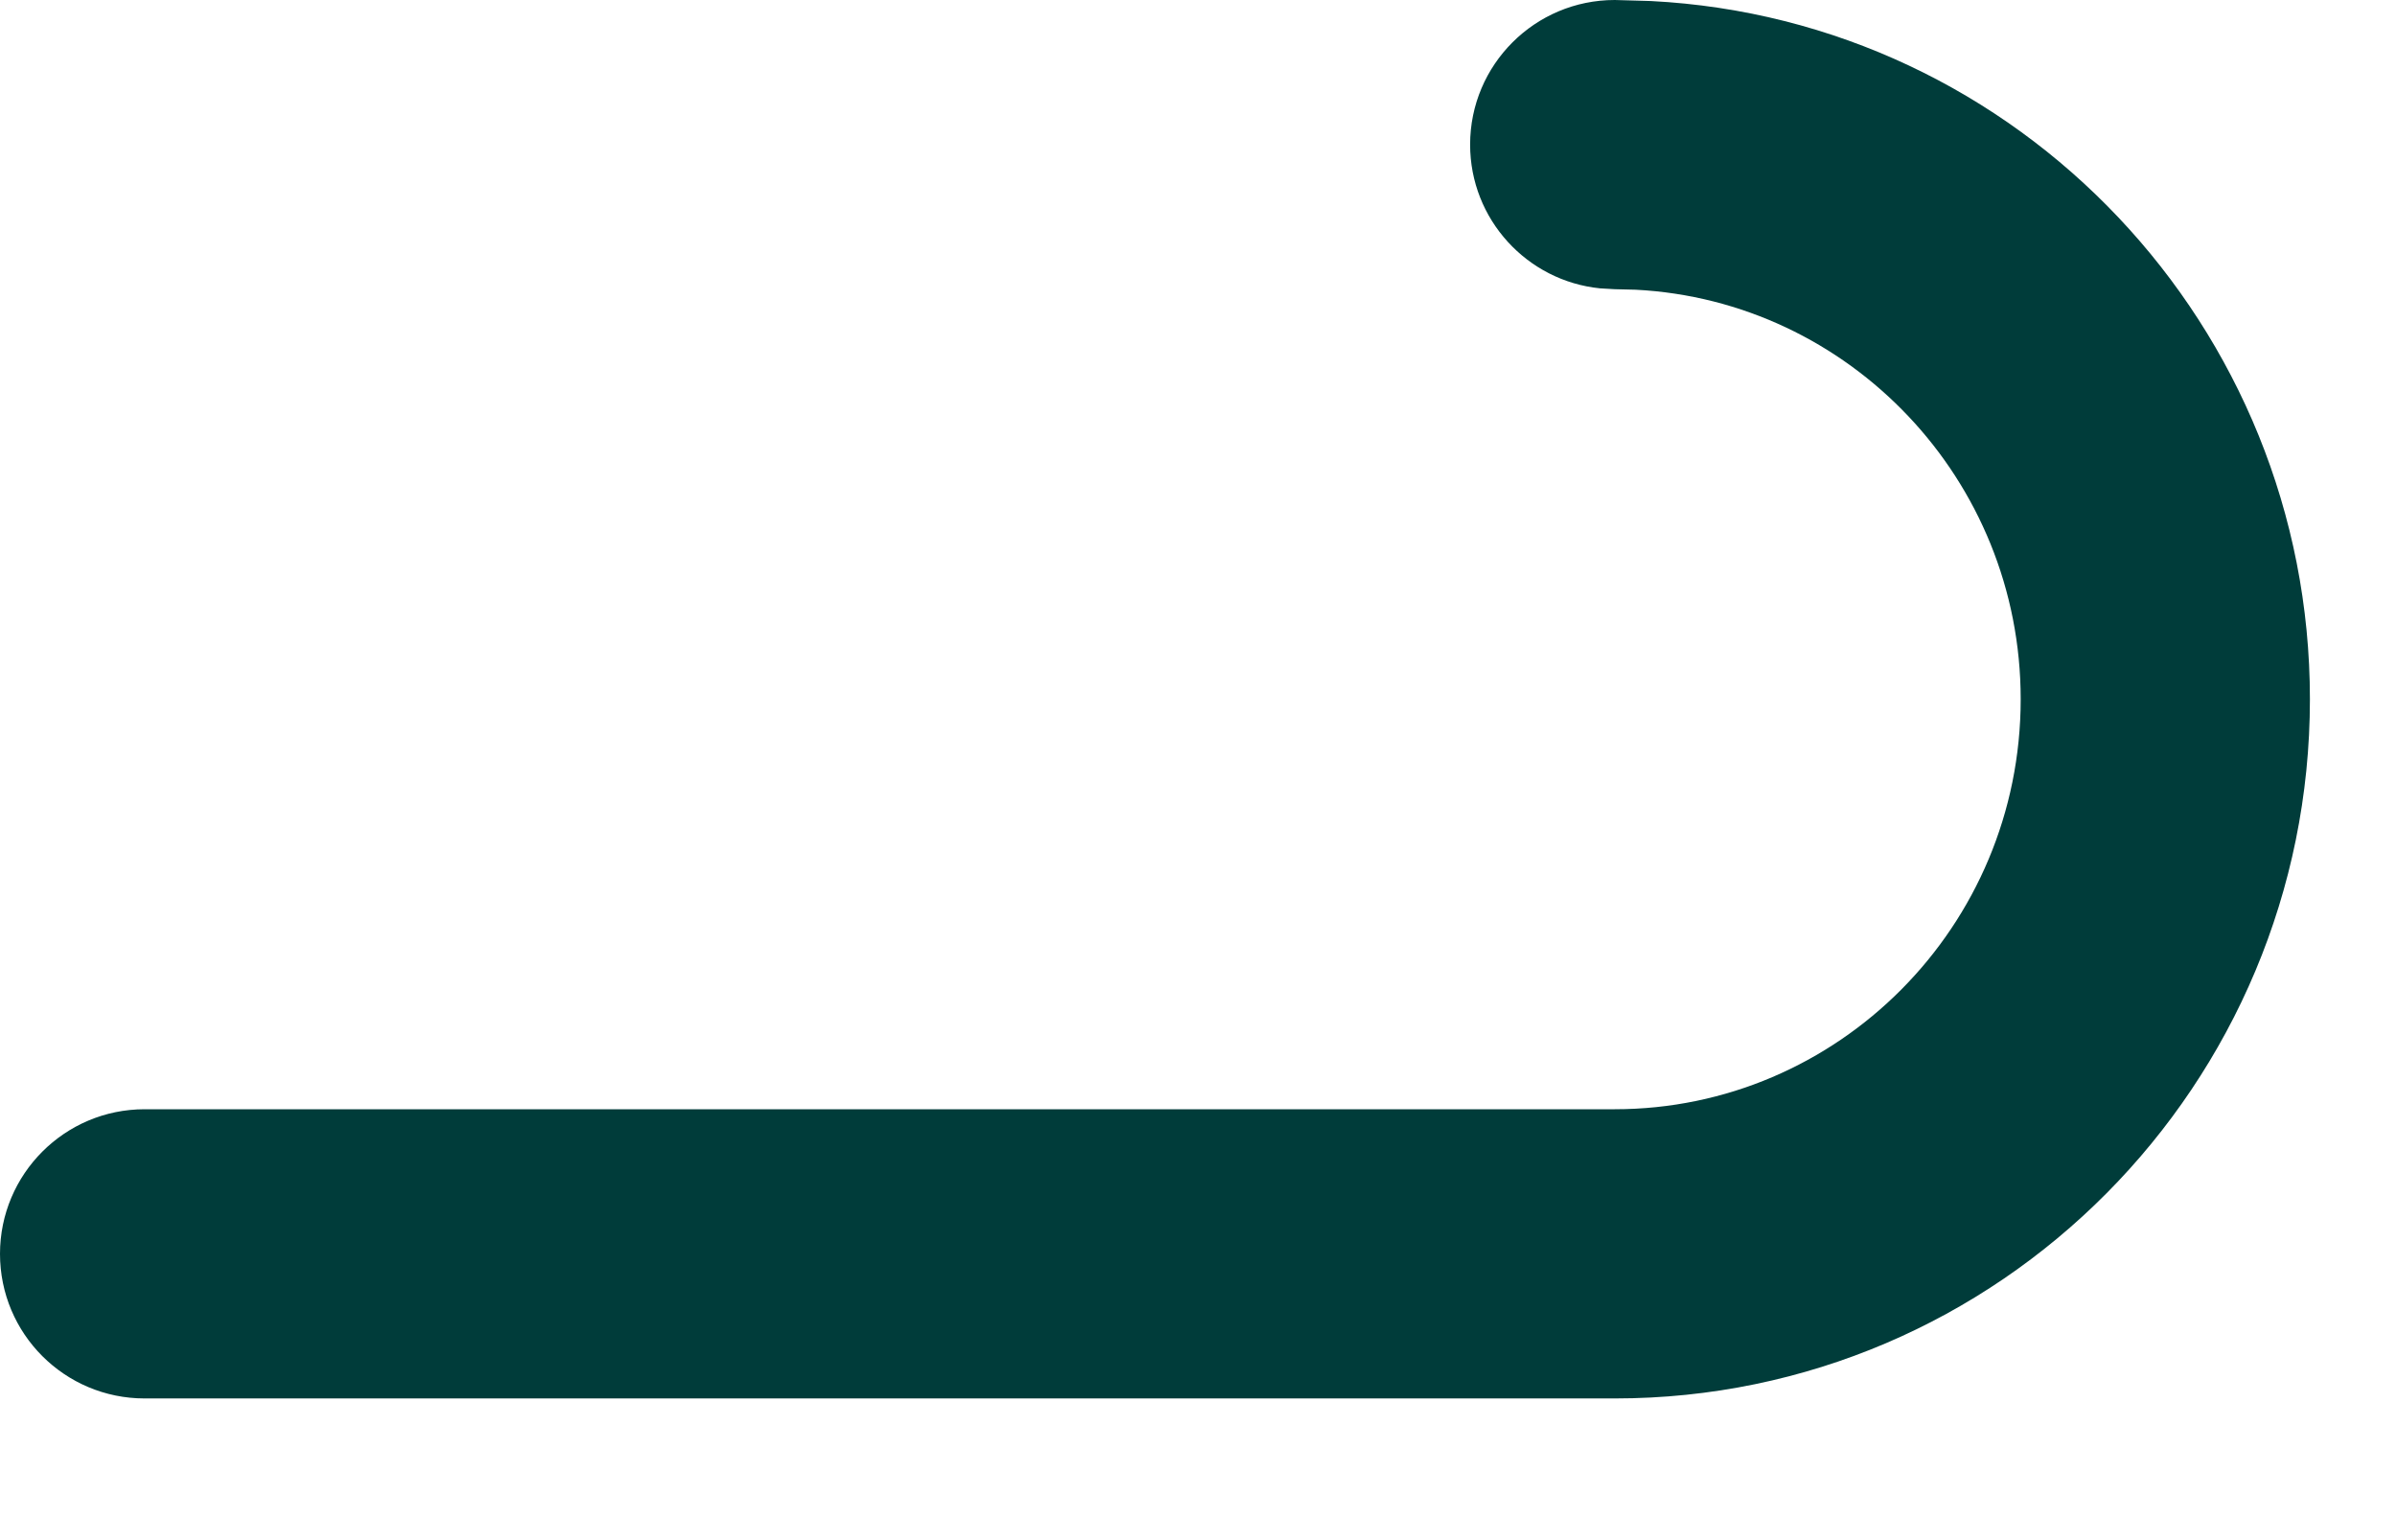 <?xml version="1.0" encoding="utf-8"?>
<svg xmlns="http://www.w3.org/2000/svg" fill="none" height="100%" overflow="visible" preserveAspectRatio="none" style="display: block;" viewBox="0 0 14 9" width="100%">
<path d="M11.807 4.086C11.807 2.8 10.804 1.757 9.557 1.693L9.435 1.69L9.349 1.685C8.923 1.642 8.59 1.282 8.59 0.845C8.59 0.378 8.969 0 9.435 0L9.645 0.006C11.795 0.115 13.497 1.907 13.497 4.086C13.497 6.336 11.683 8.172 9.435 8.172H0.845C0.378 8.172 0 7.794 0 7.327C5.78643e-05 6.861 0.378 6.482 0.845 6.482H9.435C10.738 6.482 11.807 5.415 11.807 4.086Z" fill="#003C3A" id="Vector (Stroke)"/>
</svg>